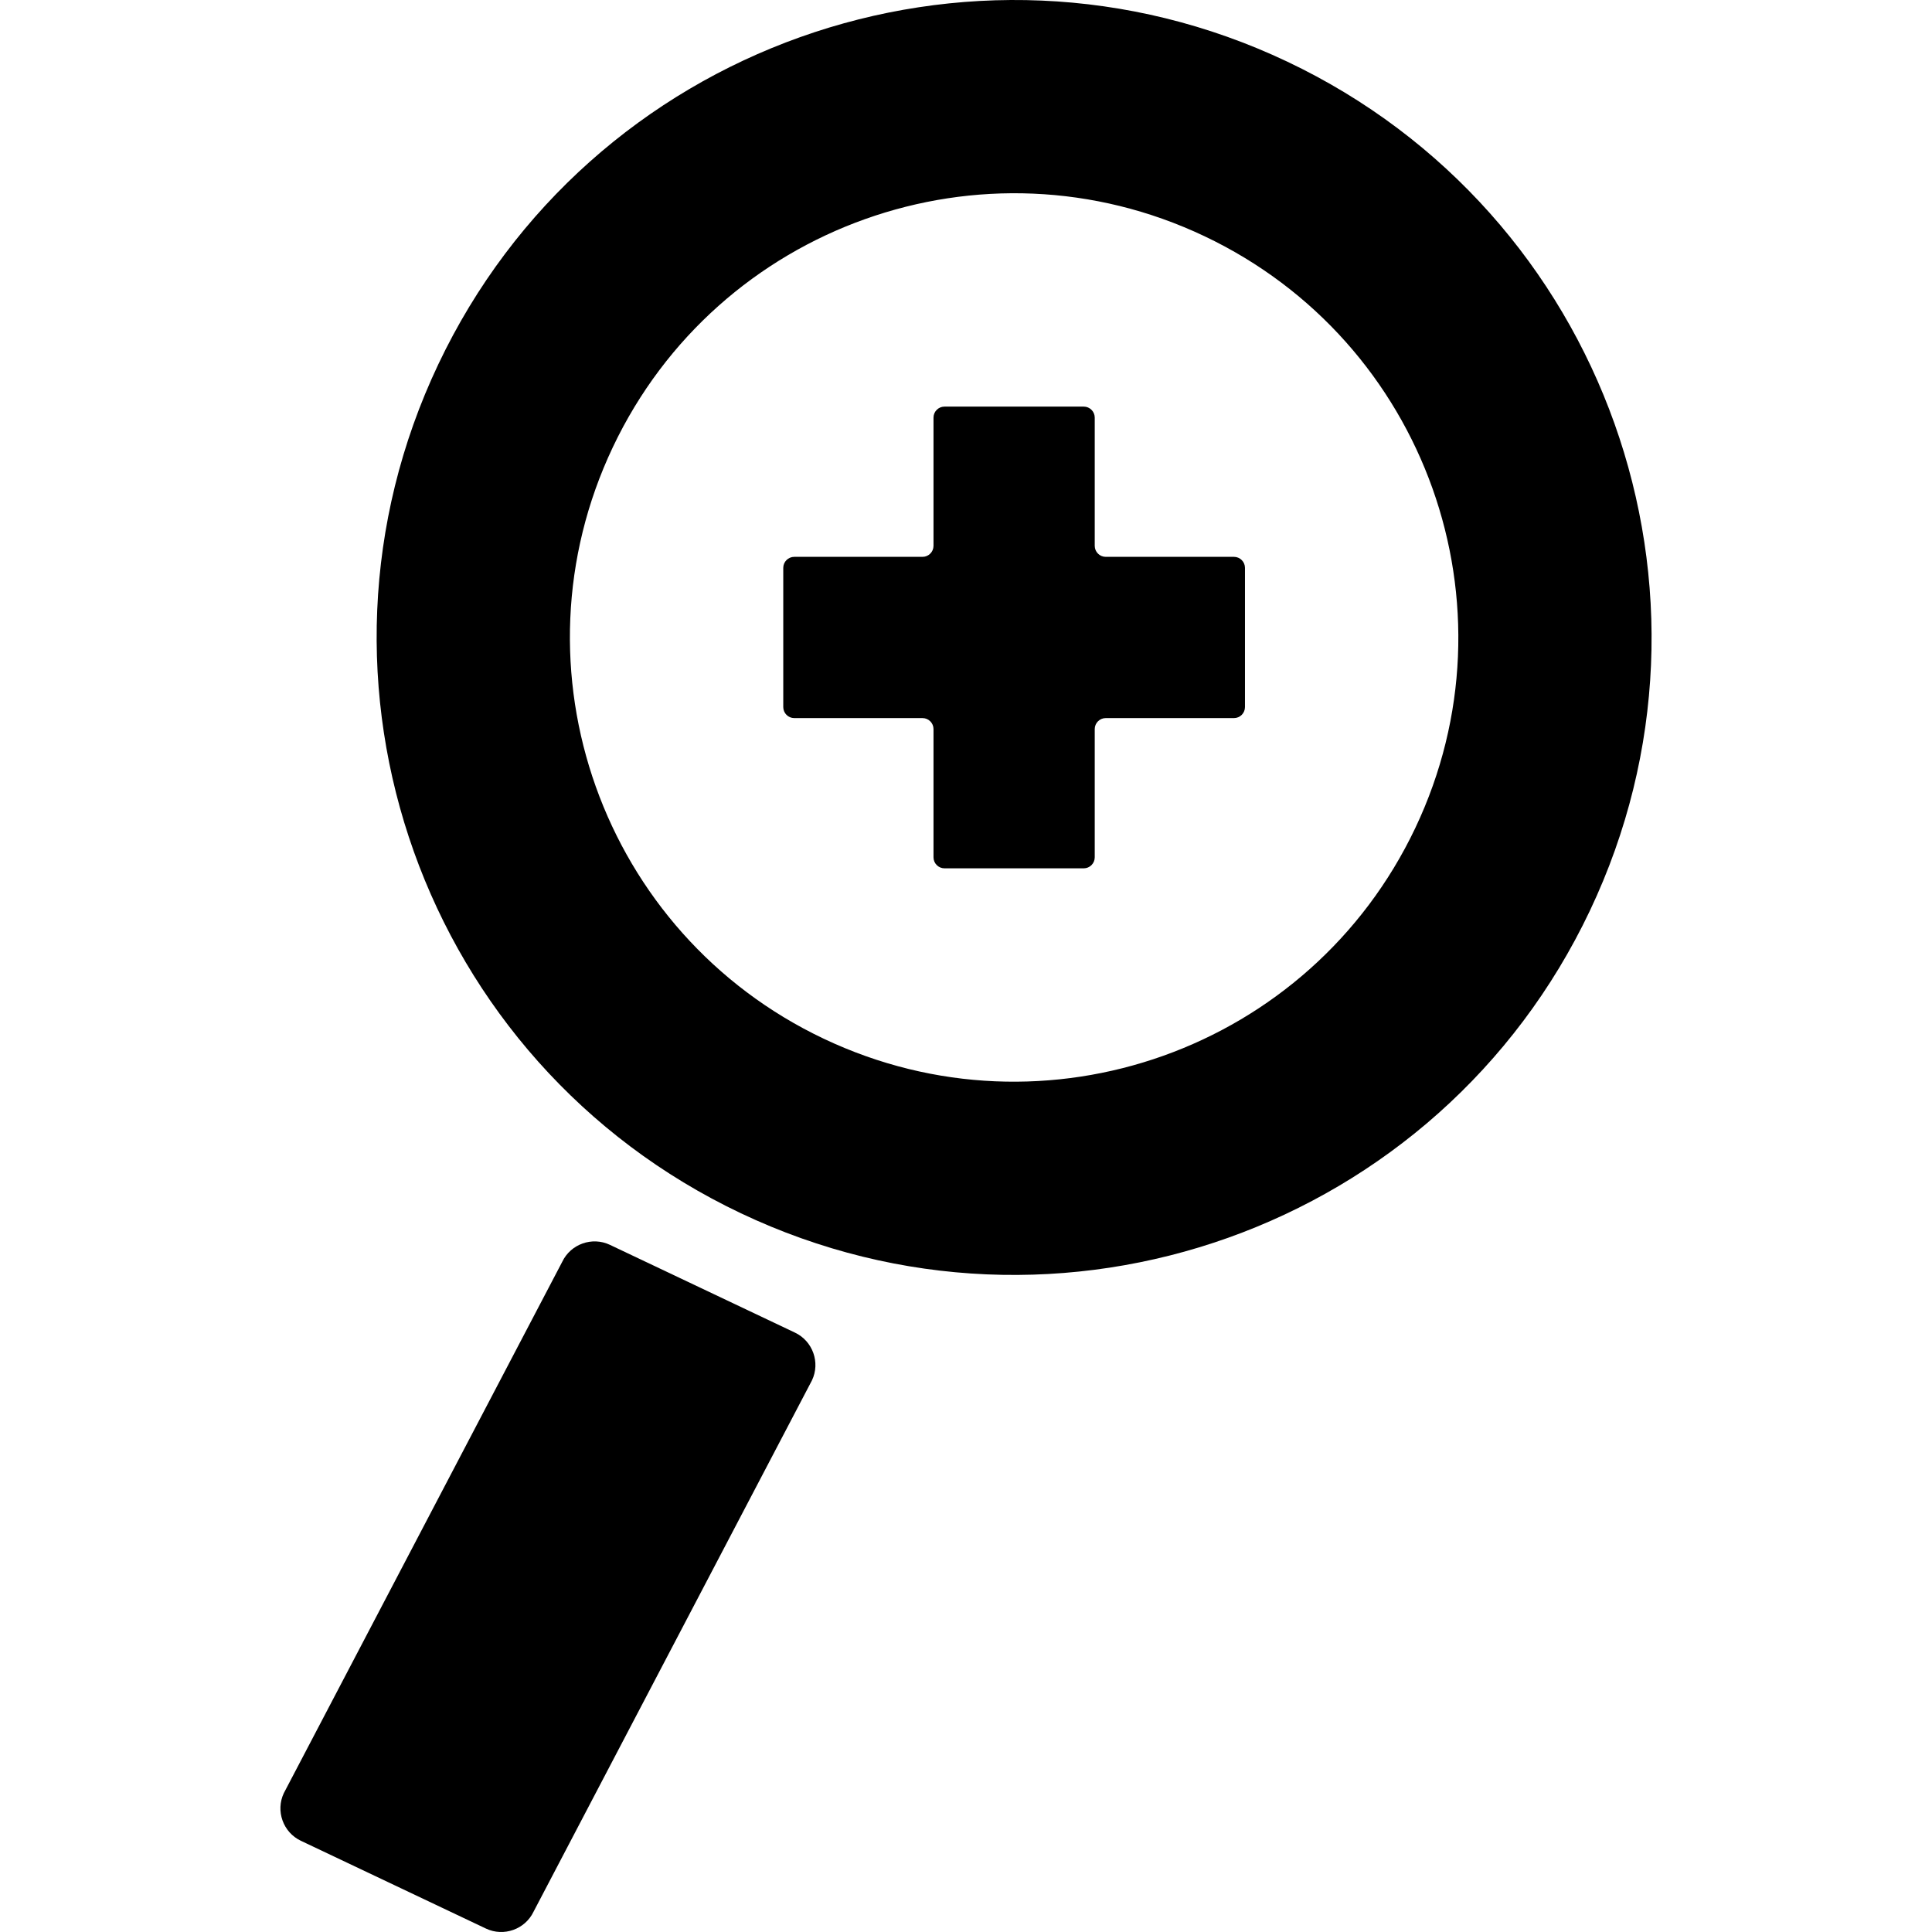 <?xml version="1.0" encoding="iso-8859-1"?>
<!-- Uploaded to: SVG Repo, www.svgrepo.com, Generator: SVG Repo Mixer Tools -->
<!DOCTYPE svg PUBLIC "-//W3C//DTD SVG 1.1//EN" "http://www.w3.org/Graphics/SVG/1.1/DTD/svg11.dtd">
<svg fill="#000000" version="1.1" id="Capa_1" xmlns="http://www.w3.org/2000/svg" xmlns:xlink="http://www.w3.org/1999/xlink" 
	 width="800px" height="800px" viewBox="0 0 385.576 385.576"
	 xml:space="preserve">
<g>
	<g>
		<g id="Layer_5_62_">
			<g>
				<path d="M246.271,111.132h-25.597c-1.206,0-2.194-0.986-2.194-2.193V83.342c0-1.207-0.985-2.194-2.192-2.194h-27.792
					c-1.206,0-2.193,0.987-2.193,2.194v25.597c0,1.207-0.987,2.193-2.194,2.193h-25.597c-1.207,0-2.193,0.988-2.193,2.194v27.791
					c0,1.206,0.986,2.194,2.193,2.194h25.597c1.207,0,2.194,0.986,2.194,2.193v25.597c0,1.206,0.987,2.194,2.193,2.194h27.792
					c1.207,0,2.192-0.988,2.192-2.194v-25.597c0-1.207,0.988-2.193,2.194-2.193h25.597c1.207,0,2.192-0.988,2.192-2.194v-27.791
					C248.464,112.12,247.478,111.132,246.271,111.132z"/>
				<path d="M256.906,12.304C193.437-17.803,117.581,9.241,87.473,72.708c-30.107,63.467-3.064,139.324,60.403,169.433
					c63.467,30.106,139.325,3.063,169.431-60.403C347.417,118.27,320.374,42.411,256.906,12.304z M282.473,165.211
					c-20.979,44.229-73.843,63.073-118.069,42.094c-44.229-20.979-63.073-73.844-42.093-118.071
					c20.98-44.229,73.844-63.074,118.069-42.094C284.608,68.121,303.454,120.983,282.473,165.211z"/>
				<path d="M121.721,248.436c-3.551-1.686-7.833-0.156-9.517,3.394L56.649,357.851c-1.684,3.552-0.157,7.834,3.393,9.519
					L96.98,384.89c3.549,1.687,7.833,0.157,9.516-3.393l55.555-106.022c1.685-3.551,0.157-7.832-3.393-9.518L121.721,248.436z"/>
			</g>
		</g>
	</g>
</g>
</svg>